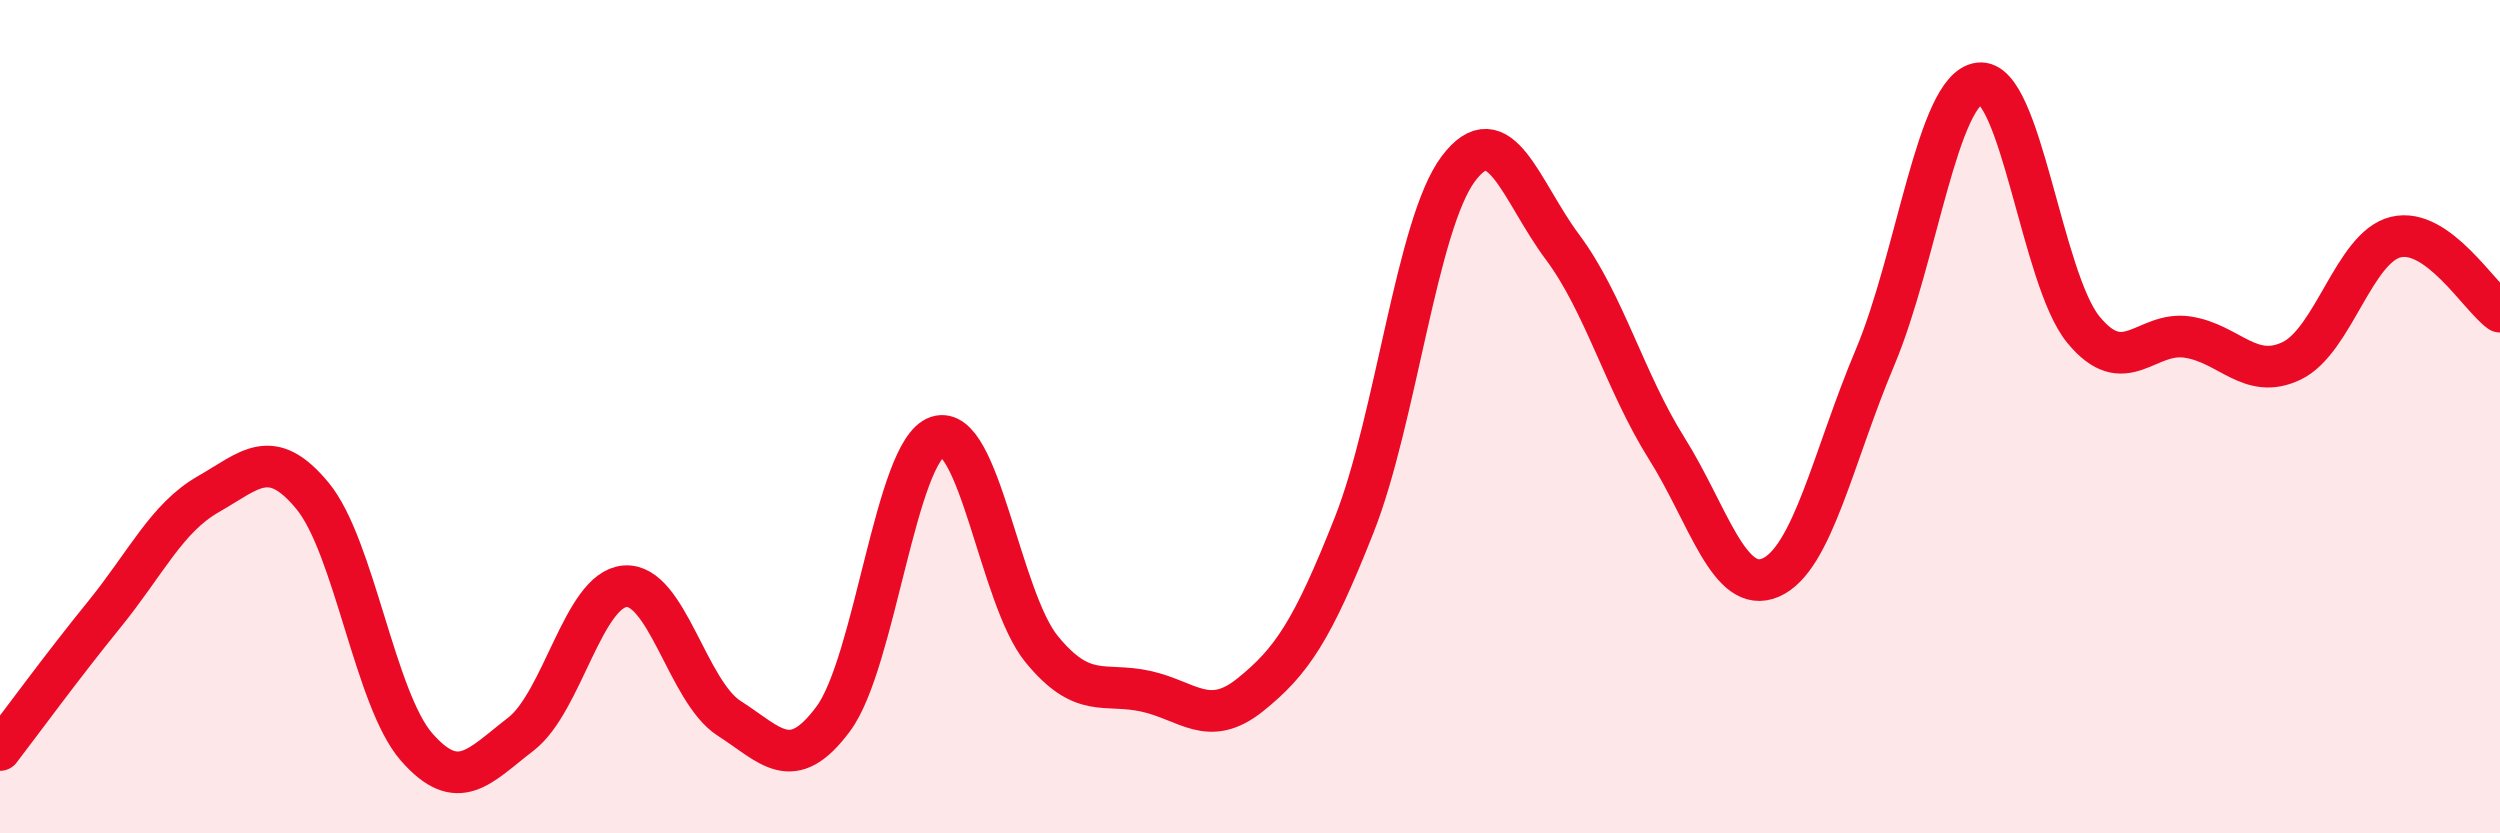 
    <svg width="60" height="20" viewBox="0 0 60 20" xmlns="http://www.w3.org/2000/svg">
      <path
        d="M 0,18 C 0.5,17.35 1.5,15.98 2.5,14.75 C 3.5,13.52 4,12.43 5,11.86 C 6,11.29 6.5,10.69 7.5,11.9 C 8.5,13.11 9,16.79 10,17.93 C 11,19.07 11.5,18.39 12.5,17.62 C 13.5,16.85 14,14.15 15,14.07 C 16,13.99 16.5,16.6 17.5,17.24 C 18.5,17.88 19,18.6 20,17.25 C 21,15.9 21.5,10.81 22.5,10.48 C 23.5,10.15 24,14.36 25,15.58 C 26,16.8 26.5,16.37 27.5,16.59 C 28.5,16.81 29,17.48 30,16.68 C 31,15.88 31.5,15.13 32.5,12.6 C 33.5,10.07 34,5.38 35,4.05 C 36,2.72 36.5,4.59 37.5,5.93 C 38.5,7.27 39,9.17 40,10.76 C 41,12.35 41.5,14.3 42.5,13.86 C 43.5,13.42 44,10.95 45,8.58 C 46,6.21 46.5,2.13 47.5,2 C 48.5,1.87 49,6.69 50,7.91 C 51,9.13 51.5,7.94 52.5,8.09 C 53.5,8.24 54,9.14 55,8.66 C 56,8.18 56.5,5.93 57.5,5.69 C 58.5,5.45 59.5,7.12 60,7.48L60 20L0 20Z"
        fill="#EB0A25"
        opacity="0.1"
        stroke-linecap="round"
        stroke-linejoin="round"
      />
      <path
        d="M 0,18 C 0.5,17.35 1.5,15.98 2.5,14.75 C 3.5,13.52 4,12.43 5,11.86 C 6,11.29 6.5,10.69 7.5,11.9 C 8.5,13.11 9,16.79 10,17.93 C 11,19.07 11.5,18.39 12.5,17.62 C 13.5,16.85 14,14.15 15,14.07 C 16,13.99 16.5,16.6 17.5,17.24 C 18.5,17.88 19,18.6 20,17.25 C 21,15.9 21.5,10.81 22.5,10.48 C 23.5,10.15 24,14.36 25,15.58 C 26,16.8 26.5,16.37 27.5,16.59 C 28.5,16.81 29,17.48 30,16.68 C 31,15.88 31.5,15.13 32.5,12.6 C 33.5,10.07 34,5.38 35,4.05 C 36,2.72 36.5,4.59 37.5,5.93 C 38.5,7.27 39,9.17 40,10.76 C 41,12.35 41.5,14.3 42.5,13.86 C 43.5,13.42 44,10.95 45,8.58 C 46,6.21 46.5,2.13 47.5,2 C 48.5,1.87 49,6.69 50,7.91 C 51,9.13 51.5,7.94 52.5,8.09 C 53.5,8.24 54,9.14 55,8.66 C 56,8.18 56.5,5.93 57.5,5.69 C 58.5,5.45 59.5,7.12 60,7.48"
        stroke="#EB0A25"
        stroke-width="1"
        fill="none"
        stroke-linecap="round"
        stroke-linejoin="round"
      />
    </svg>
  
